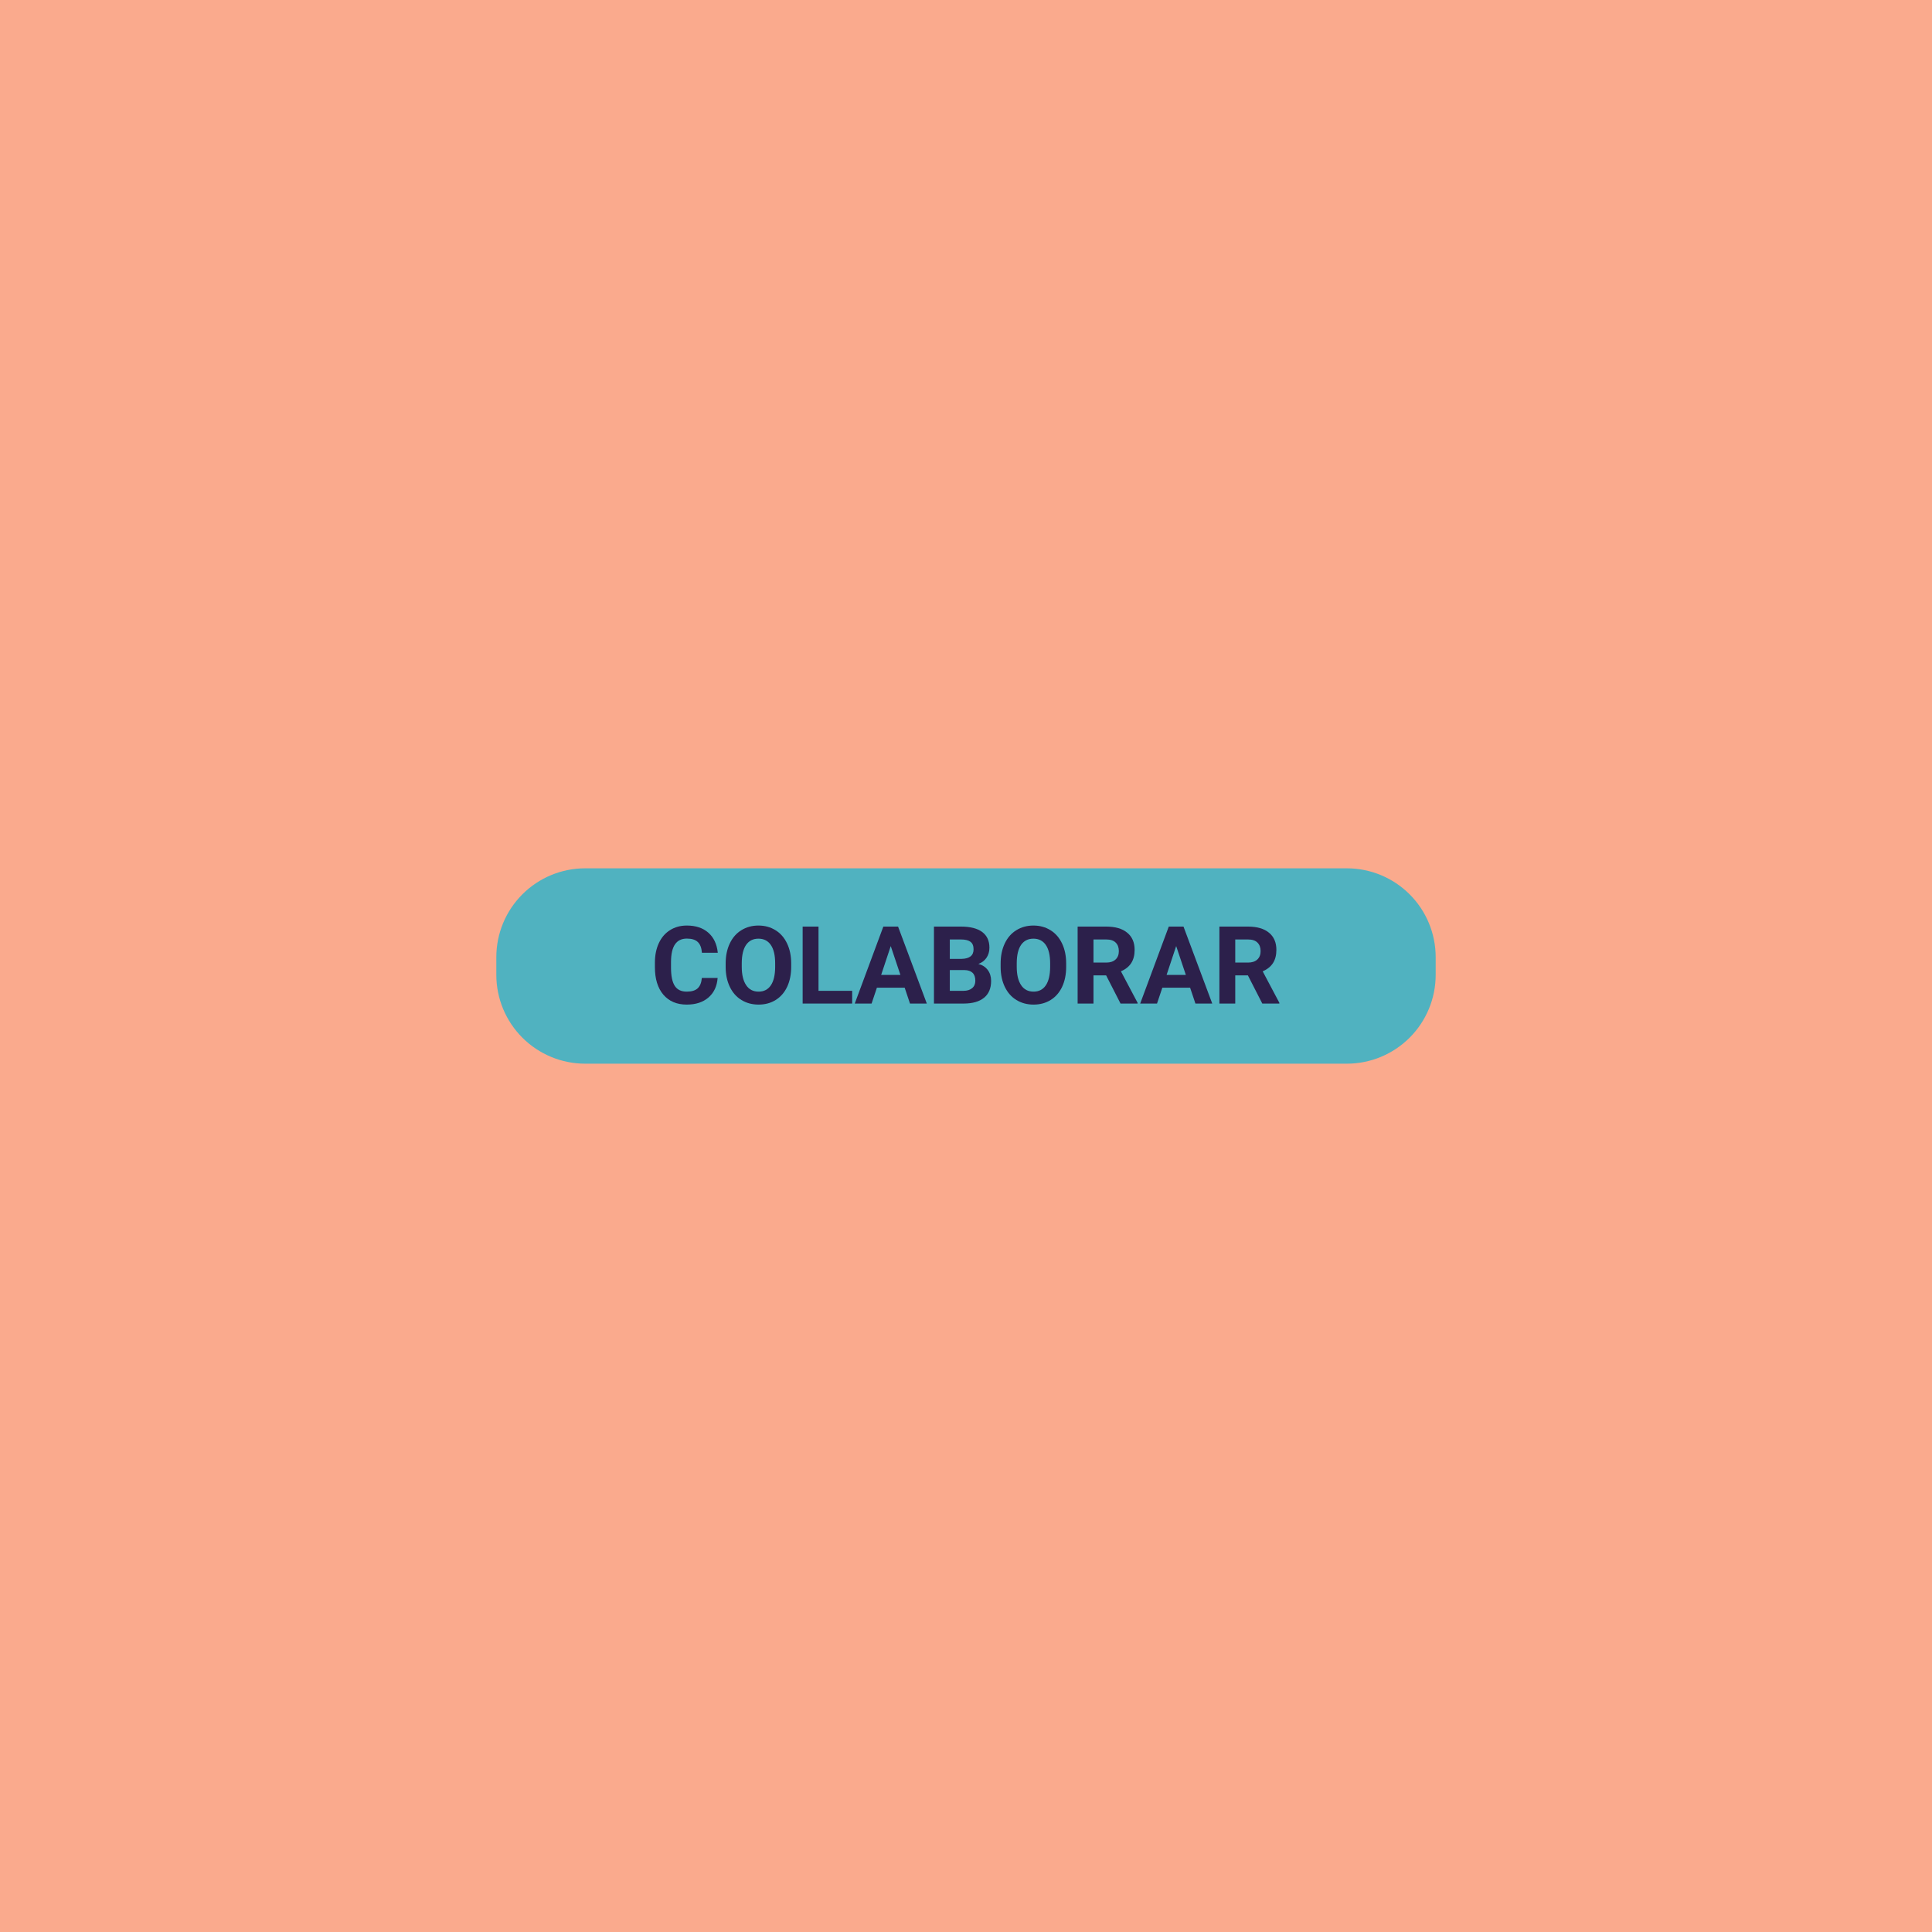 <svg xmlns="http://www.w3.org/2000/svg" xmlns:xlink="http://www.w3.org/1999/xlink" width="500" zoomAndPan="magnify" viewBox="0 0 375 375" height="500" preserveAspectRatio="xMidYMid meet" version="1.0"><defs><g/><clipPath id="aa32c27ed9"><path d="M 96.336 168.539 L 278.695 168.539 L 278.695 206.461 L 96.336 206.461 Z M 96.336 168.539 " clip-rule="nonzero"/></clipPath><clipPath id="0310337a01"><path d="M 113.586 168.539 L 261.414 168.539 C 265.988 168.539 270.375 170.355 273.609 173.59 C 276.848 176.824 278.664 181.215 278.664 185.789 L 278.664 189.211 C 278.664 193.785 276.848 198.176 273.609 201.41 C 270.375 204.645 265.988 206.461 261.414 206.461 L 113.586 206.461 C 109.012 206.461 104.625 204.645 101.391 201.41 C 98.152 198.176 96.336 193.785 96.336 189.211 L 96.336 185.789 C 96.336 181.215 98.152 176.824 101.391 173.59 C 104.625 170.355 109.012 168.539 113.586 168.539 Z M 113.586 168.539 " clip-rule="nonzero"/></clipPath></defs><rect x="-37.5" width="450" fill="#ffffff" y="-37.5" height="450" fill-opacity="1"/><rect x="-37.5" width="450" fill="#faaa8d" y="-37.5" height="450" fill-opacity="1"/><g clip-path="url(#aa32c27ed9)"><g clip-path="url(#0310337a01)"><path fill="#50b2c0" d="M 96.336 168.539 L 278.695 168.539 L 278.695 206.461 L 96.336 206.461 Z M 96.336 168.539 " fill-opacity="1" fill-rule="nonzero"/></g></g><g fill="#2c204b" fill-opacity="1"><g transform="translate(126.243, 194.788)"><g><path d="M 13.047 -4.969 C 12.93 -3.363 12.336 -2.098 11.266 -1.172 C 10.203 -0.254 8.797 0.203 7.047 0.203 C 5.129 0.203 3.617 -0.438 2.516 -1.719 C 1.422 -3.008 0.875 -4.781 0.875 -7.031 L 0.875 -7.953 C 0.875 -9.379 1.129 -10.641 1.641 -11.734 C 2.148 -12.828 2.875 -13.664 3.812 -14.25 C 4.75 -14.844 5.836 -15.141 7.078 -15.141 C 8.805 -15.141 10.195 -14.676 11.25 -13.75 C 12.301 -12.82 12.91 -11.523 13.078 -9.859 L 10 -9.859 C 9.926 -10.828 9.656 -11.523 9.188 -11.953 C 8.727 -12.391 8.023 -12.609 7.078 -12.609 C 6.055 -12.609 5.289 -12.238 4.781 -11.5 C 4.27 -10.77 4.008 -9.633 4 -8.094 L 4 -6.969 C 4 -5.352 4.242 -4.172 4.734 -3.422 C 5.223 -2.68 5.992 -2.312 7.047 -2.312 C 7.992 -2.312 8.703 -2.523 9.172 -2.953 C 9.641 -3.391 9.91 -4.062 9.984 -4.969 Z M 13.047 -4.969 "/></g></g></g><g fill="#2c204b" fill-opacity="1"><g transform="translate(139.975, 194.788)"><g><path d="M 13.594 -7.125 C 13.594 -5.656 13.332 -4.363 12.812 -3.25 C 12.289 -2.145 11.547 -1.289 10.578 -0.688 C 9.617 -0.094 8.516 0.203 7.266 0.203 C 6.023 0.203 4.914 -0.094 3.938 -0.688 C 2.969 -1.281 2.219 -2.129 1.688 -3.234 C 1.156 -4.336 0.883 -5.609 0.875 -7.047 L 0.875 -7.781 C 0.875 -9.25 1.141 -10.539 1.672 -11.656 C 2.203 -12.781 2.953 -13.641 3.922 -14.234 C 4.891 -14.836 5.992 -15.141 7.234 -15.141 C 8.484 -15.141 9.586 -14.836 10.547 -14.234 C 11.516 -13.641 12.266 -12.781 12.797 -11.656 C 13.328 -10.539 13.594 -9.254 13.594 -7.797 Z M 10.484 -7.797 C 10.484 -9.367 10.203 -10.562 9.641 -11.375 C 9.078 -12.188 8.273 -12.594 7.234 -12.594 C 6.203 -12.594 5.406 -12.191 4.844 -11.391 C 4.289 -10.586 4.008 -9.41 4 -7.859 L 4 -7.125 C 4 -5.602 4.281 -4.422 4.844 -3.578 C 5.406 -2.734 6.211 -2.312 7.266 -2.312 C 8.297 -2.312 9.086 -2.719 9.641 -3.531 C 10.191 -4.344 10.473 -5.523 10.484 -7.078 Z M 10.484 -7.797 "/></g></g></g><g fill="#2c204b" fill-opacity="1"><g transform="translate(154.466, 194.788)"><g><path d="M 4.406 -2.469 L 10.938 -2.469 L 10.938 0 L 1.328 0 L 1.328 -14.938 L 4.406 -14.938 Z M 4.406 -2.469 "/></g></g></g><g fill="#2c204b" fill-opacity="1"><g transform="translate(165.831, 194.788)"><g><path d="M 9.766 -3.078 L 4.375 -3.078 L 3.344 0 L 0.078 0 L 5.625 -14.938 L 8.484 -14.938 L 14.062 0 L 10.797 0 Z M 5.203 -5.562 L 8.938 -5.562 L 7.062 -11.156 Z M 5.203 -5.562 "/></g></g></g><g fill="#2c204b" fill-opacity="1"><g transform="translate(179.953, 194.788)"><g><path d="M 1.328 0 L 1.328 -14.938 L 6.562 -14.938 C 8.375 -14.938 9.75 -14.586 10.688 -13.891 C 11.625 -13.191 12.094 -12.176 12.094 -10.844 C 12.094 -10.102 11.906 -9.453 11.531 -8.891 C 11.156 -8.336 10.629 -7.938 9.953 -7.688 C 10.723 -7.488 11.328 -7.098 11.766 -6.516 C 12.203 -5.941 12.422 -5.234 12.422 -4.391 C 12.422 -2.953 11.961 -1.863 11.047 -1.125 C 10.141 -0.383 8.836 -0.008 7.141 0 Z M 4.406 -6.5 L 4.406 -2.469 L 7.047 -2.469 C 7.766 -2.469 8.328 -2.641 8.734 -2.984 C 9.148 -3.328 9.359 -3.805 9.359 -4.422 C 9.359 -5.785 8.648 -6.477 7.234 -6.5 Z M 4.406 -8.672 L 6.688 -8.672 C 8.238 -8.703 9.016 -9.32 9.016 -10.531 C 9.016 -11.207 8.816 -11.691 8.422 -11.984 C 8.023 -12.285 7.406 -12.438 6.562 -12.438 L 4.406 -12.438 Z M 4.406 -8.672 "/></g></g></g><g fill="#2c204b" fill-opacity="1"><g transform="translate(193.348, 194.788)"><g><path d="M 13.594 -7.125 C 13.594 -5.656 13.332 -4.363 12.812 -3.25 C 12.289 -2.145 11.547 -1.289 10.578 -0.688 C 9.617 -0.094 8.516 0.203 7.266 0.203 C 6.023 0.203 4.914 -0.094 3.938 -0.688 C 2.969 -1.281 2.219 -2.129 1.688 -3.234 C 1.156 -4.336 0.883 -5.609 0.875 -7.047 L 0.875 -7.781 C 0.875 -9.25 1.141 -10.539 1.672 -11.656 C 2.203 -12.781 2.953 -13.641 3.922 -14.234 C 4.891 -14.836 5.992 -15.141 7.234 -15.141 C 8.484 -15.141 9.586 -14.836 10.547 -14.234 C 11.516 -13.641 12.266 -12.781 12.797 -11.656 C 13.328 -10.539 13.594 -9.254 13.594 -7.797 Z M 10.484 -7.797 C 10.484 -9.367 10.203 -10.562 9.641 -11.375 C 9.078 -12.188 8.273 -12.594 7.234 -12.594 C 6.203 -12.594 5.406 -12.191 4.844 -11.391 C 4.289 -10.586 4.008 -9.41 4 -7.859 L 4 -7.125 C 4 -5.602 4.281 -4.422 4.844 -3.578 C 5.406 -2.734 6.211 -2.312 7.266 -2.312 C 8.297 -2.312 9.086 -2.719 9.641 -3.531 C 10.191 -4.344 10.473 -5.523 10.484 -7.078 Z M 10.484 -7.797 "/></g></g></g><g fill="#2c204b" fill-opacity="1"><g transform="translate(207.839, 194.788)"><g><path d="M 6.859 -5.469 L 4.406 -5.469 L 4.406 0 L 1.328 0 L 1.328 -14.938 L 6.875 -14.938 C 8.645 -14.938 10.004 -14.539 10.953 -13.75 C 11.91 -12.969 12.391 -11.859 12.391 -10.422 C 12.391 -9.398 12.172 -8.547 11.734 -7.859 C 11.297 -7.18 10.629 -6.645 9.734 -6.25 L 12.969 -0.141 L 12.969 0 L 9.656 0 Z M 4.406 -7.953 L 6.891 -7.953 C 7.66 -7.953 8.258 -8.148 8.688 -8.547 C 9.113 -8.941 9.328 -9.484 9.328 -10.172 C 9.328 -10.879 9.125 -11.43 8.719 -11.828 C 8.32 -12.234 7.707 -12.438 6.875 -12.438 L 4.406 -12.438 Z M 4.406 -7.953 "/></g></g></g><g fill="#2c204b" fill-opacity="1"><g transform="translate(221.233, 194.788)"><g><path d="M 9.766 -3.078 L 4.375 -3.078 L 3.344 0 L 0.078 0 L 5.625 -14.938 L 8.484 -14.938 L 14.062 0 L 10.797 0 Z M 5.203 -5.562 L 8.938 -5.562 L 7.062 -11.156 Z M 5.203 -5.562 "/></g></g></g><g fill="#2c204b" fill-opacity="1"><g transform="translate(235.355, 194.788)"><g><path d="M 6.859 -5.469 L 4.406 -5.469 L 4.406 0 L 1.328 0 L 1.328 -14.938 L 6.875 -14.938 C 8.645 -14.938 10.004 -14.539 10.953 -13.75 C 11.91 -12.969 12.391 -11.859 12.391 -10.422 C 12.391 -9.398 12.172 -8.547 11.734 -7.859 C 11.297 -7.18 10.629 -6.645 9.734 -6.25 L 12.969 -0.141 L 12.969 0 L 9.656 0 Z M 4.406 -7.953 L 6.891 -7.953 C 7.66 -7.953 8.258 -8.148 8.688 -8.547 C 9.113 -8.941 9.328 -9.484 9.328 -10.172 C 9.328 -10.879 9.125 -11.43 8.719 -11.828 C 8.32 -12.234 7.707 -12.438 6.875 -12.438 L 4.406 -12.438 Z M 4.406 -7.953 "/></g></g></g></svg>